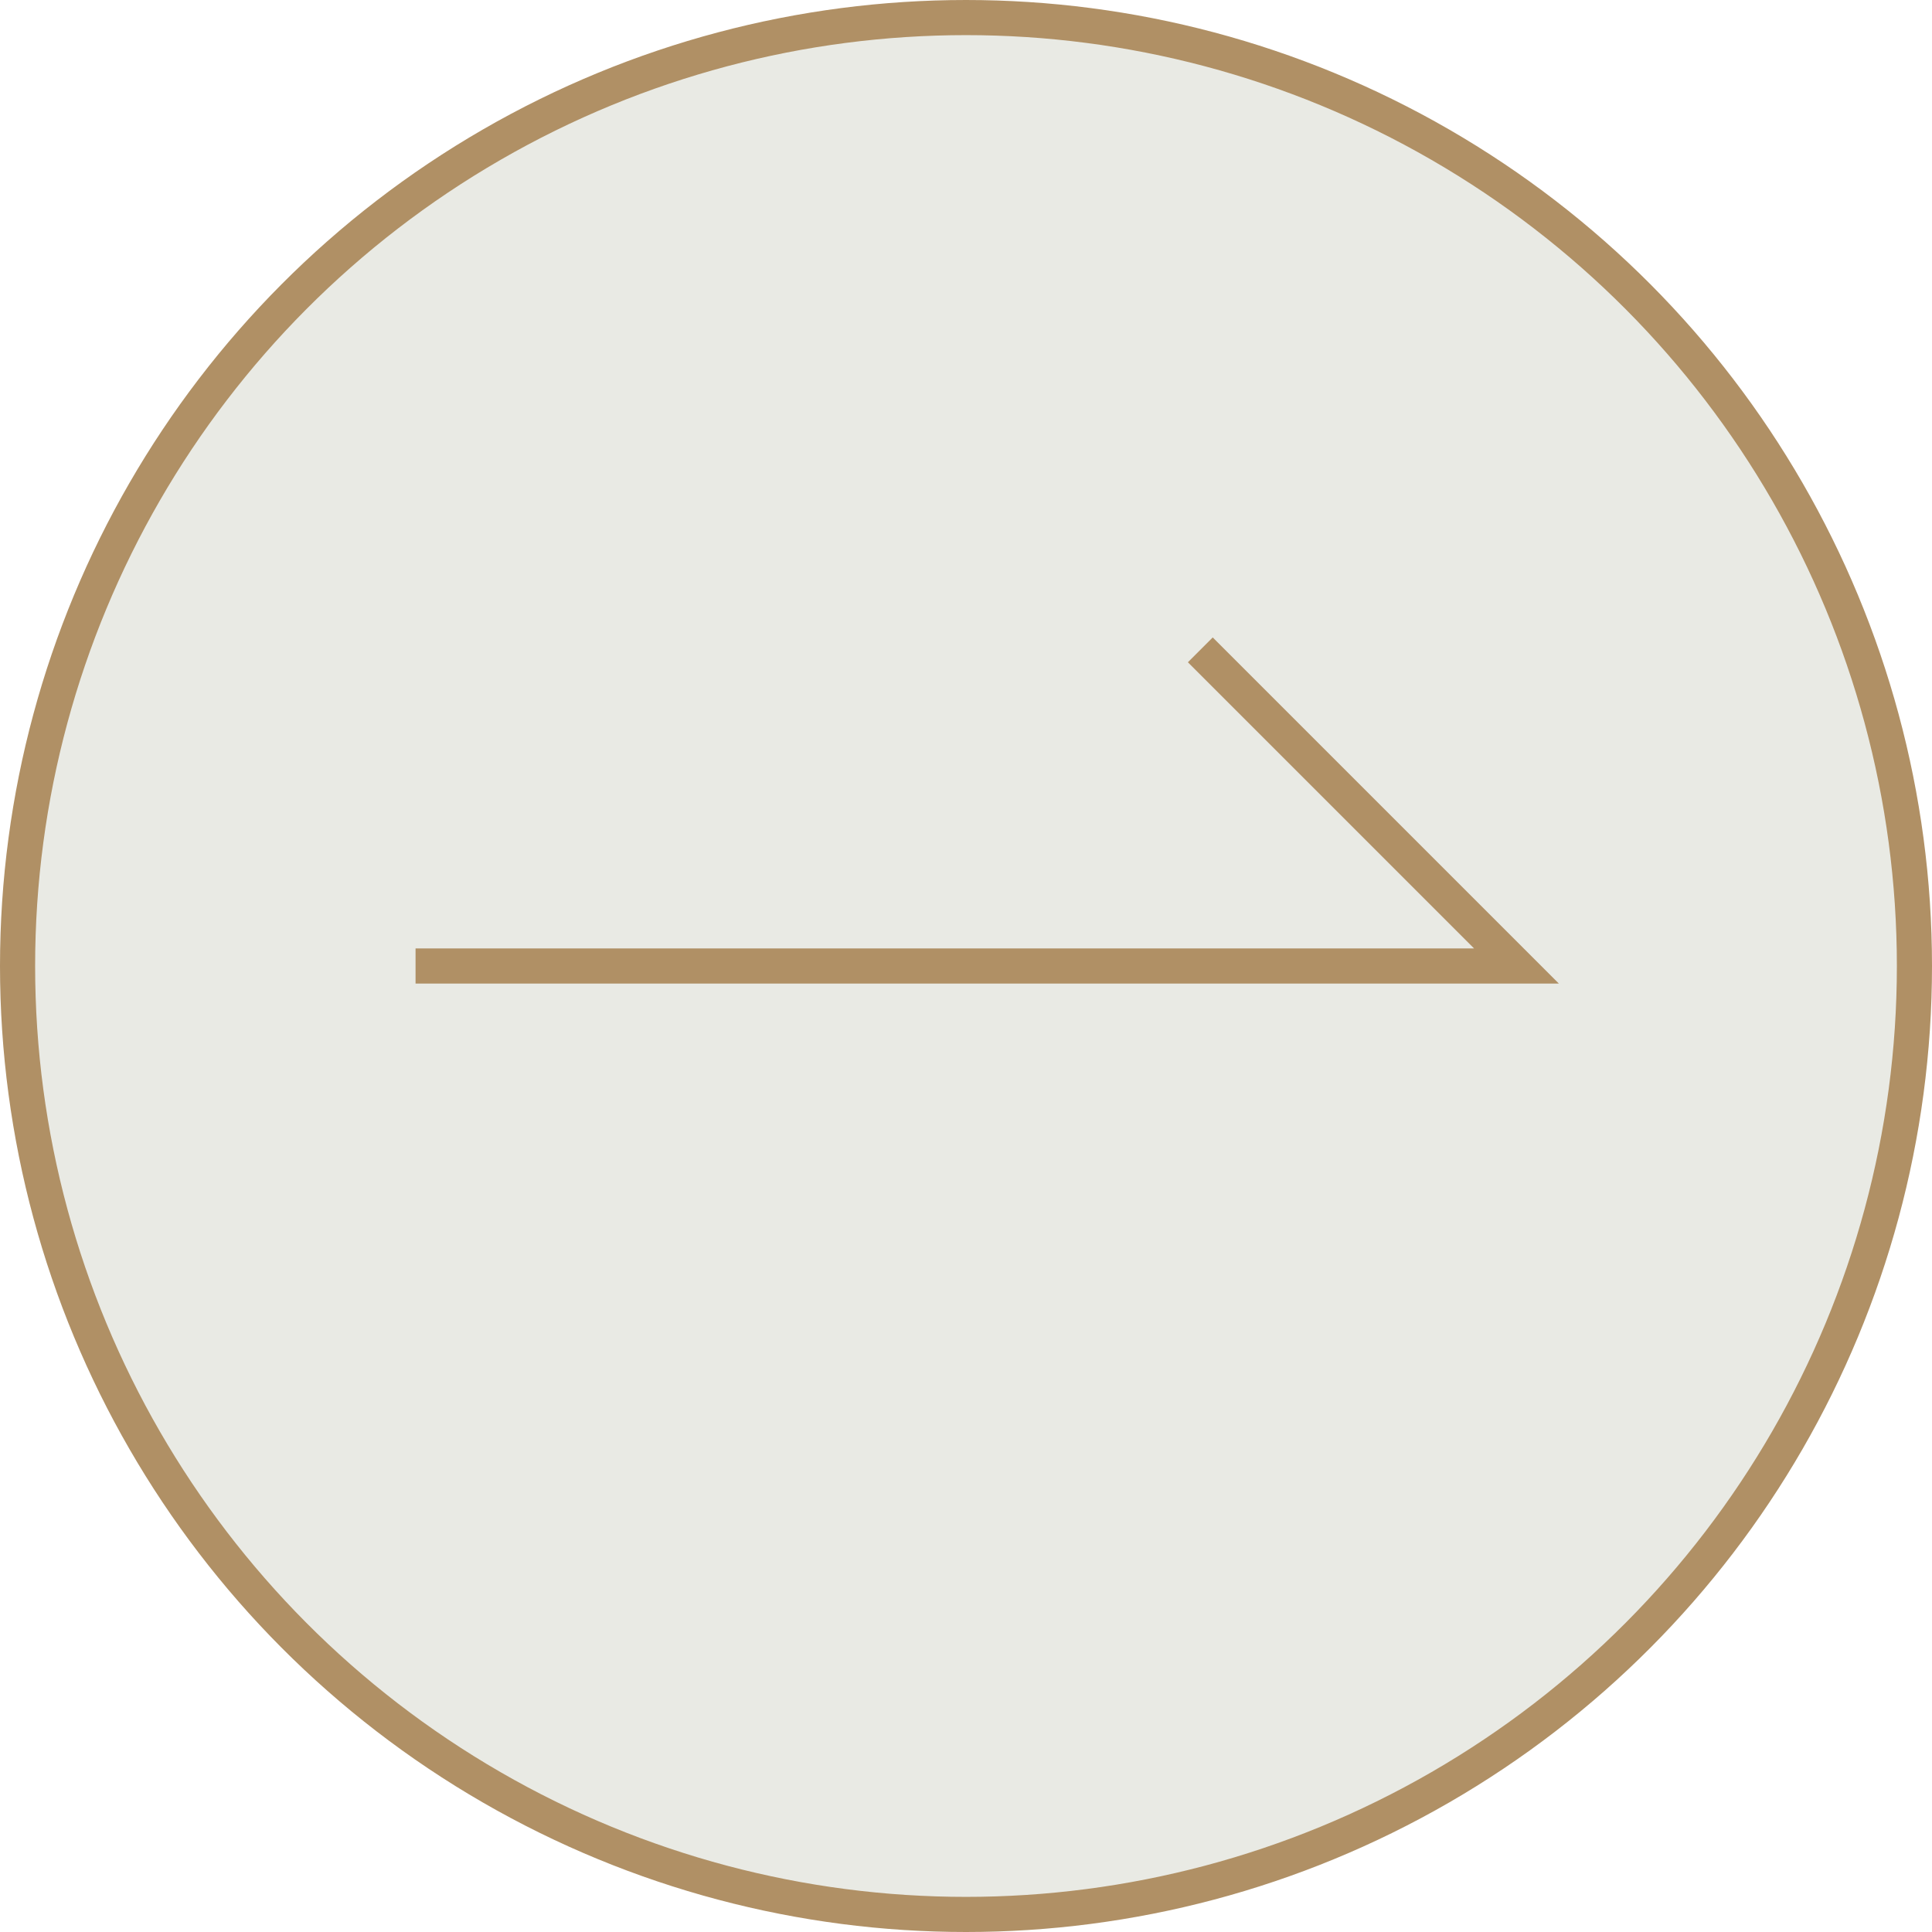 <svg xmlns="http://www.w3.org/2000/svg" viewBox="0 0 55 55"><g stroke="#b09065" stroke-miterlimit="10"><circle cx="27.5" cy="27.5" r="27" fill="#e9eae4"/><path fill="none" d="M11.83 27.5h31.34l-9-9"/></g></svg>